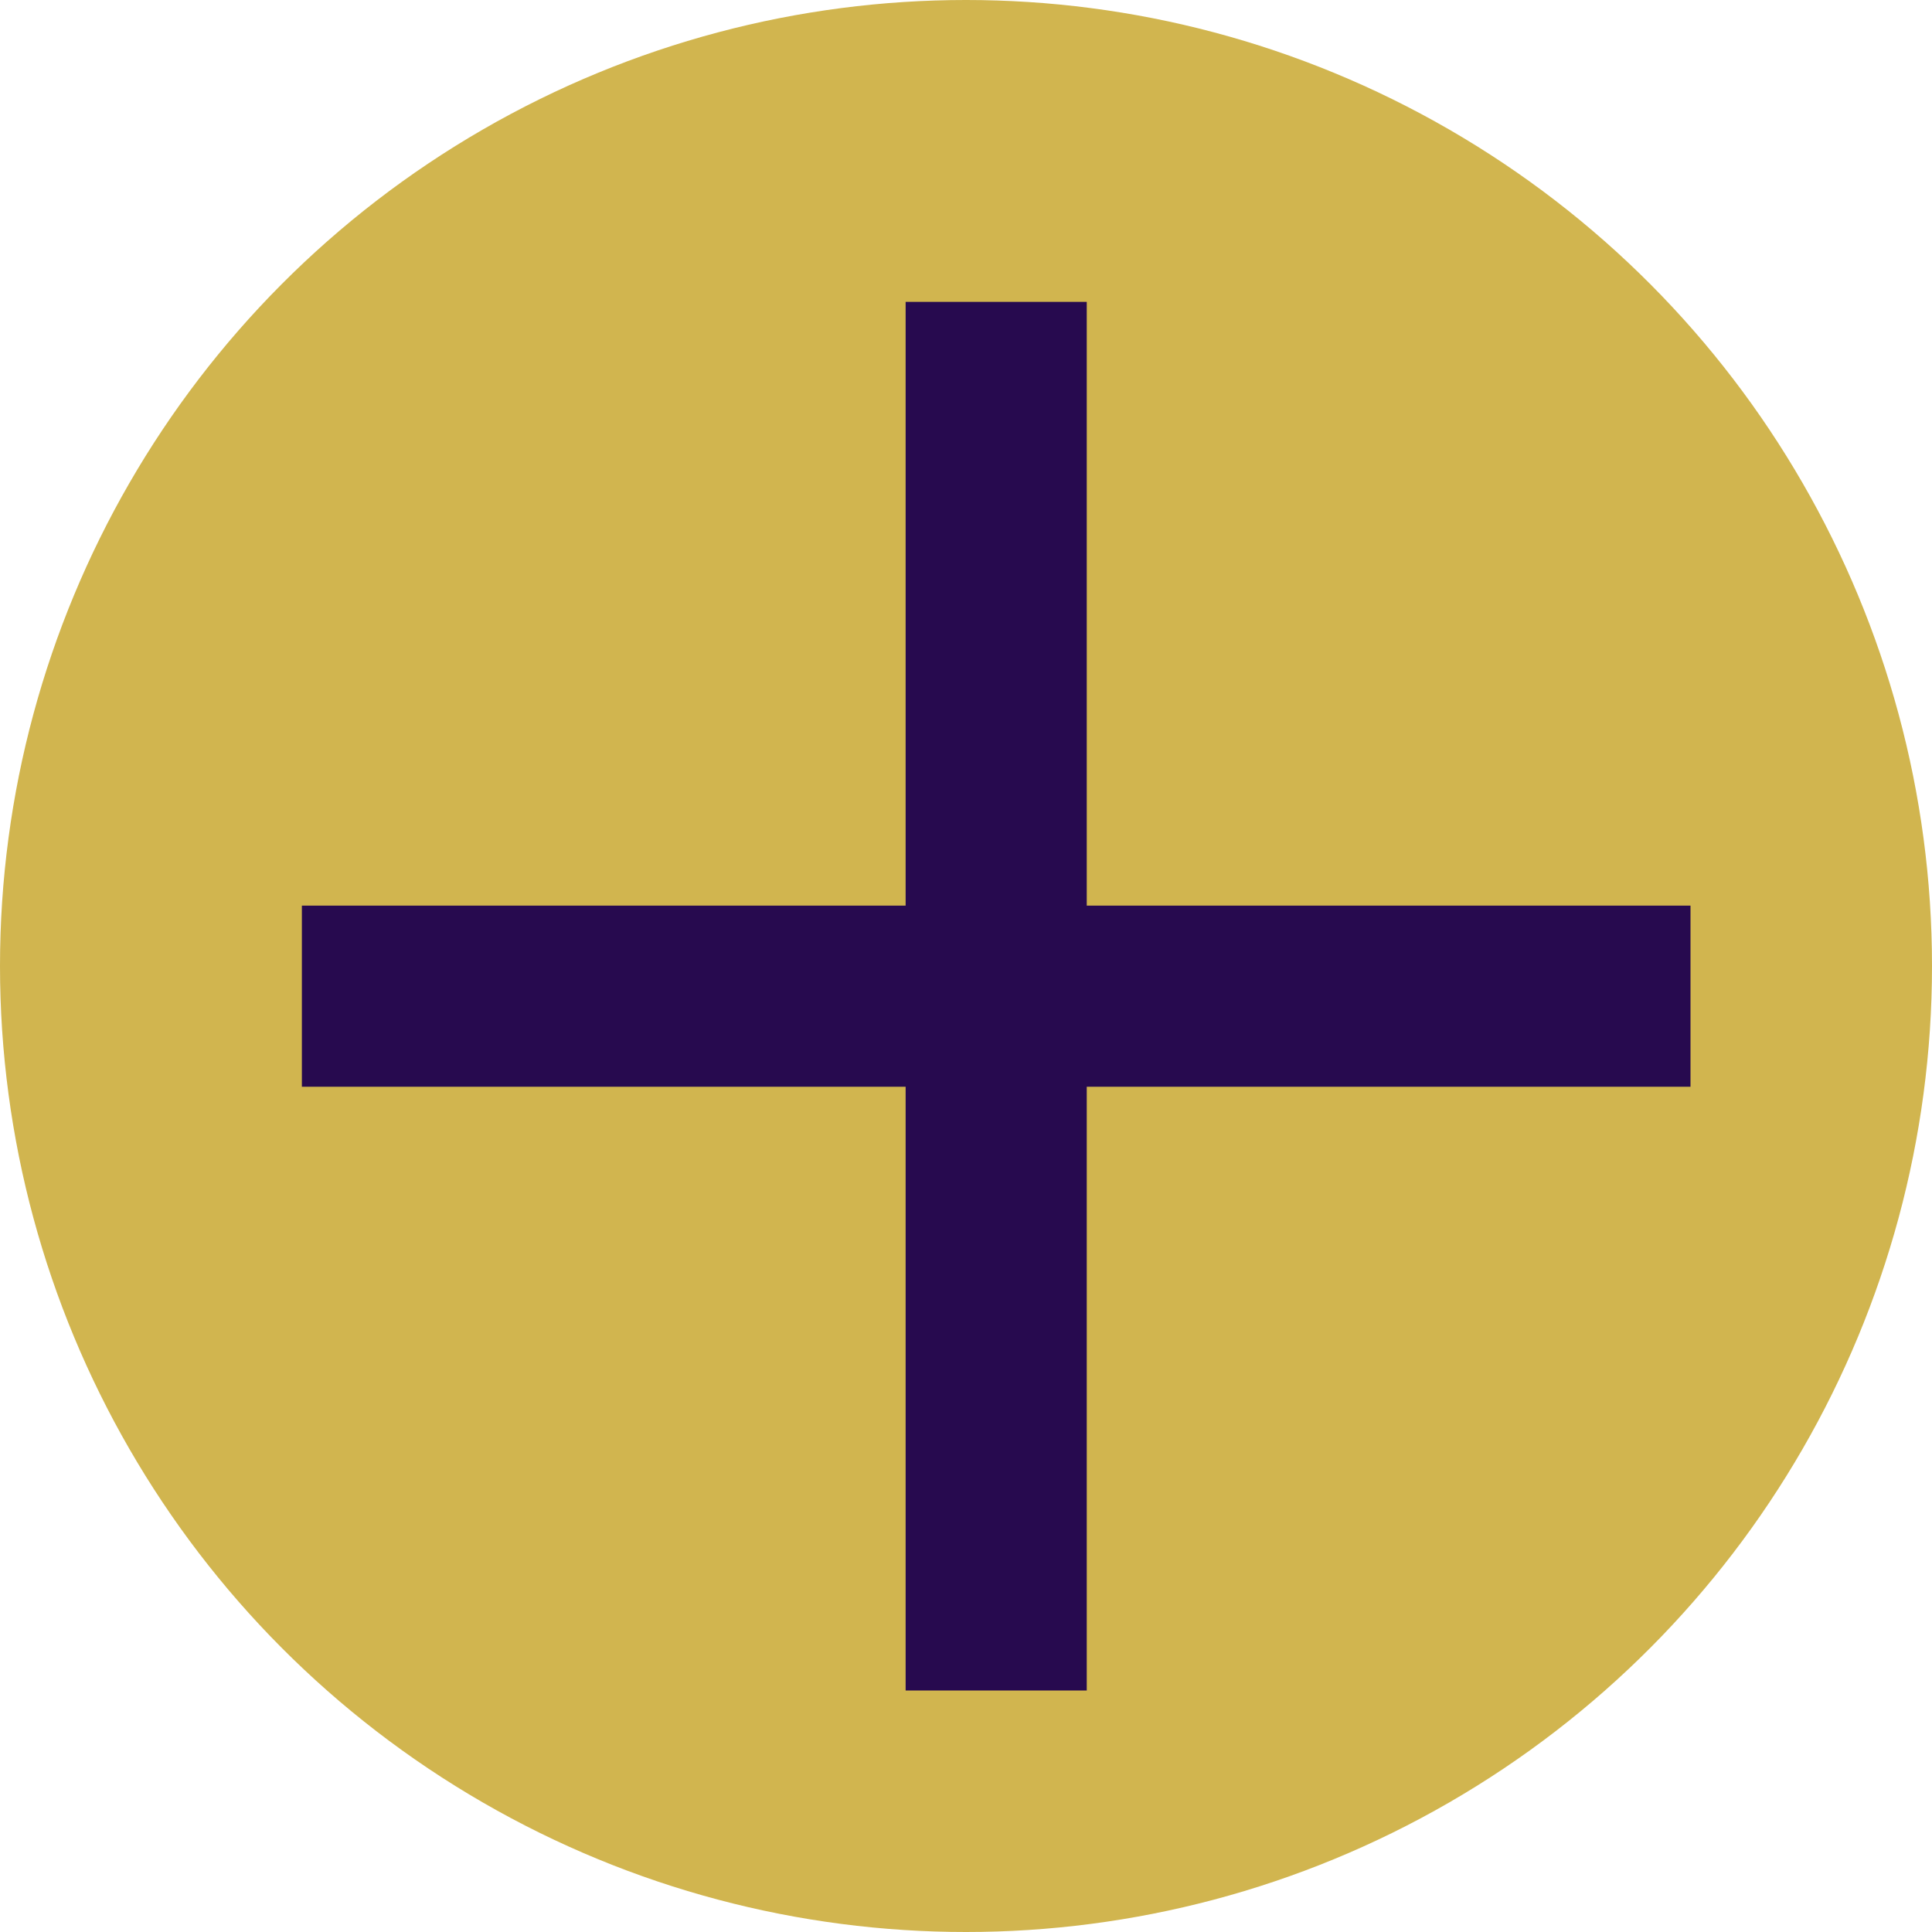 <svg xmlns="http://www.w3.org/2000/svg" width="32" height="32" viewBox="0 0 32 32">
  <g id="icon-plus" transform="translate(-1526 -3214)">
    <circle id="Ellipse_24" data-name="Ellipse 24" cx="16" cy="16" r="16" transform="translate(1526 3214)" fill="#d1b54f"/>
    <rect id="Rectangle_2334" data-name="Rectangle 2334" width="3" height="23" transform="translate(1541 3219)" fill="#270a4f"/>
    <rect id="Rectangle_2335" data-name="Rectangle 2335" width="3" height="23" transform="translate(1554 3229) rotate(90)" fill="#270a4f"/>
  </g>
</svg>
